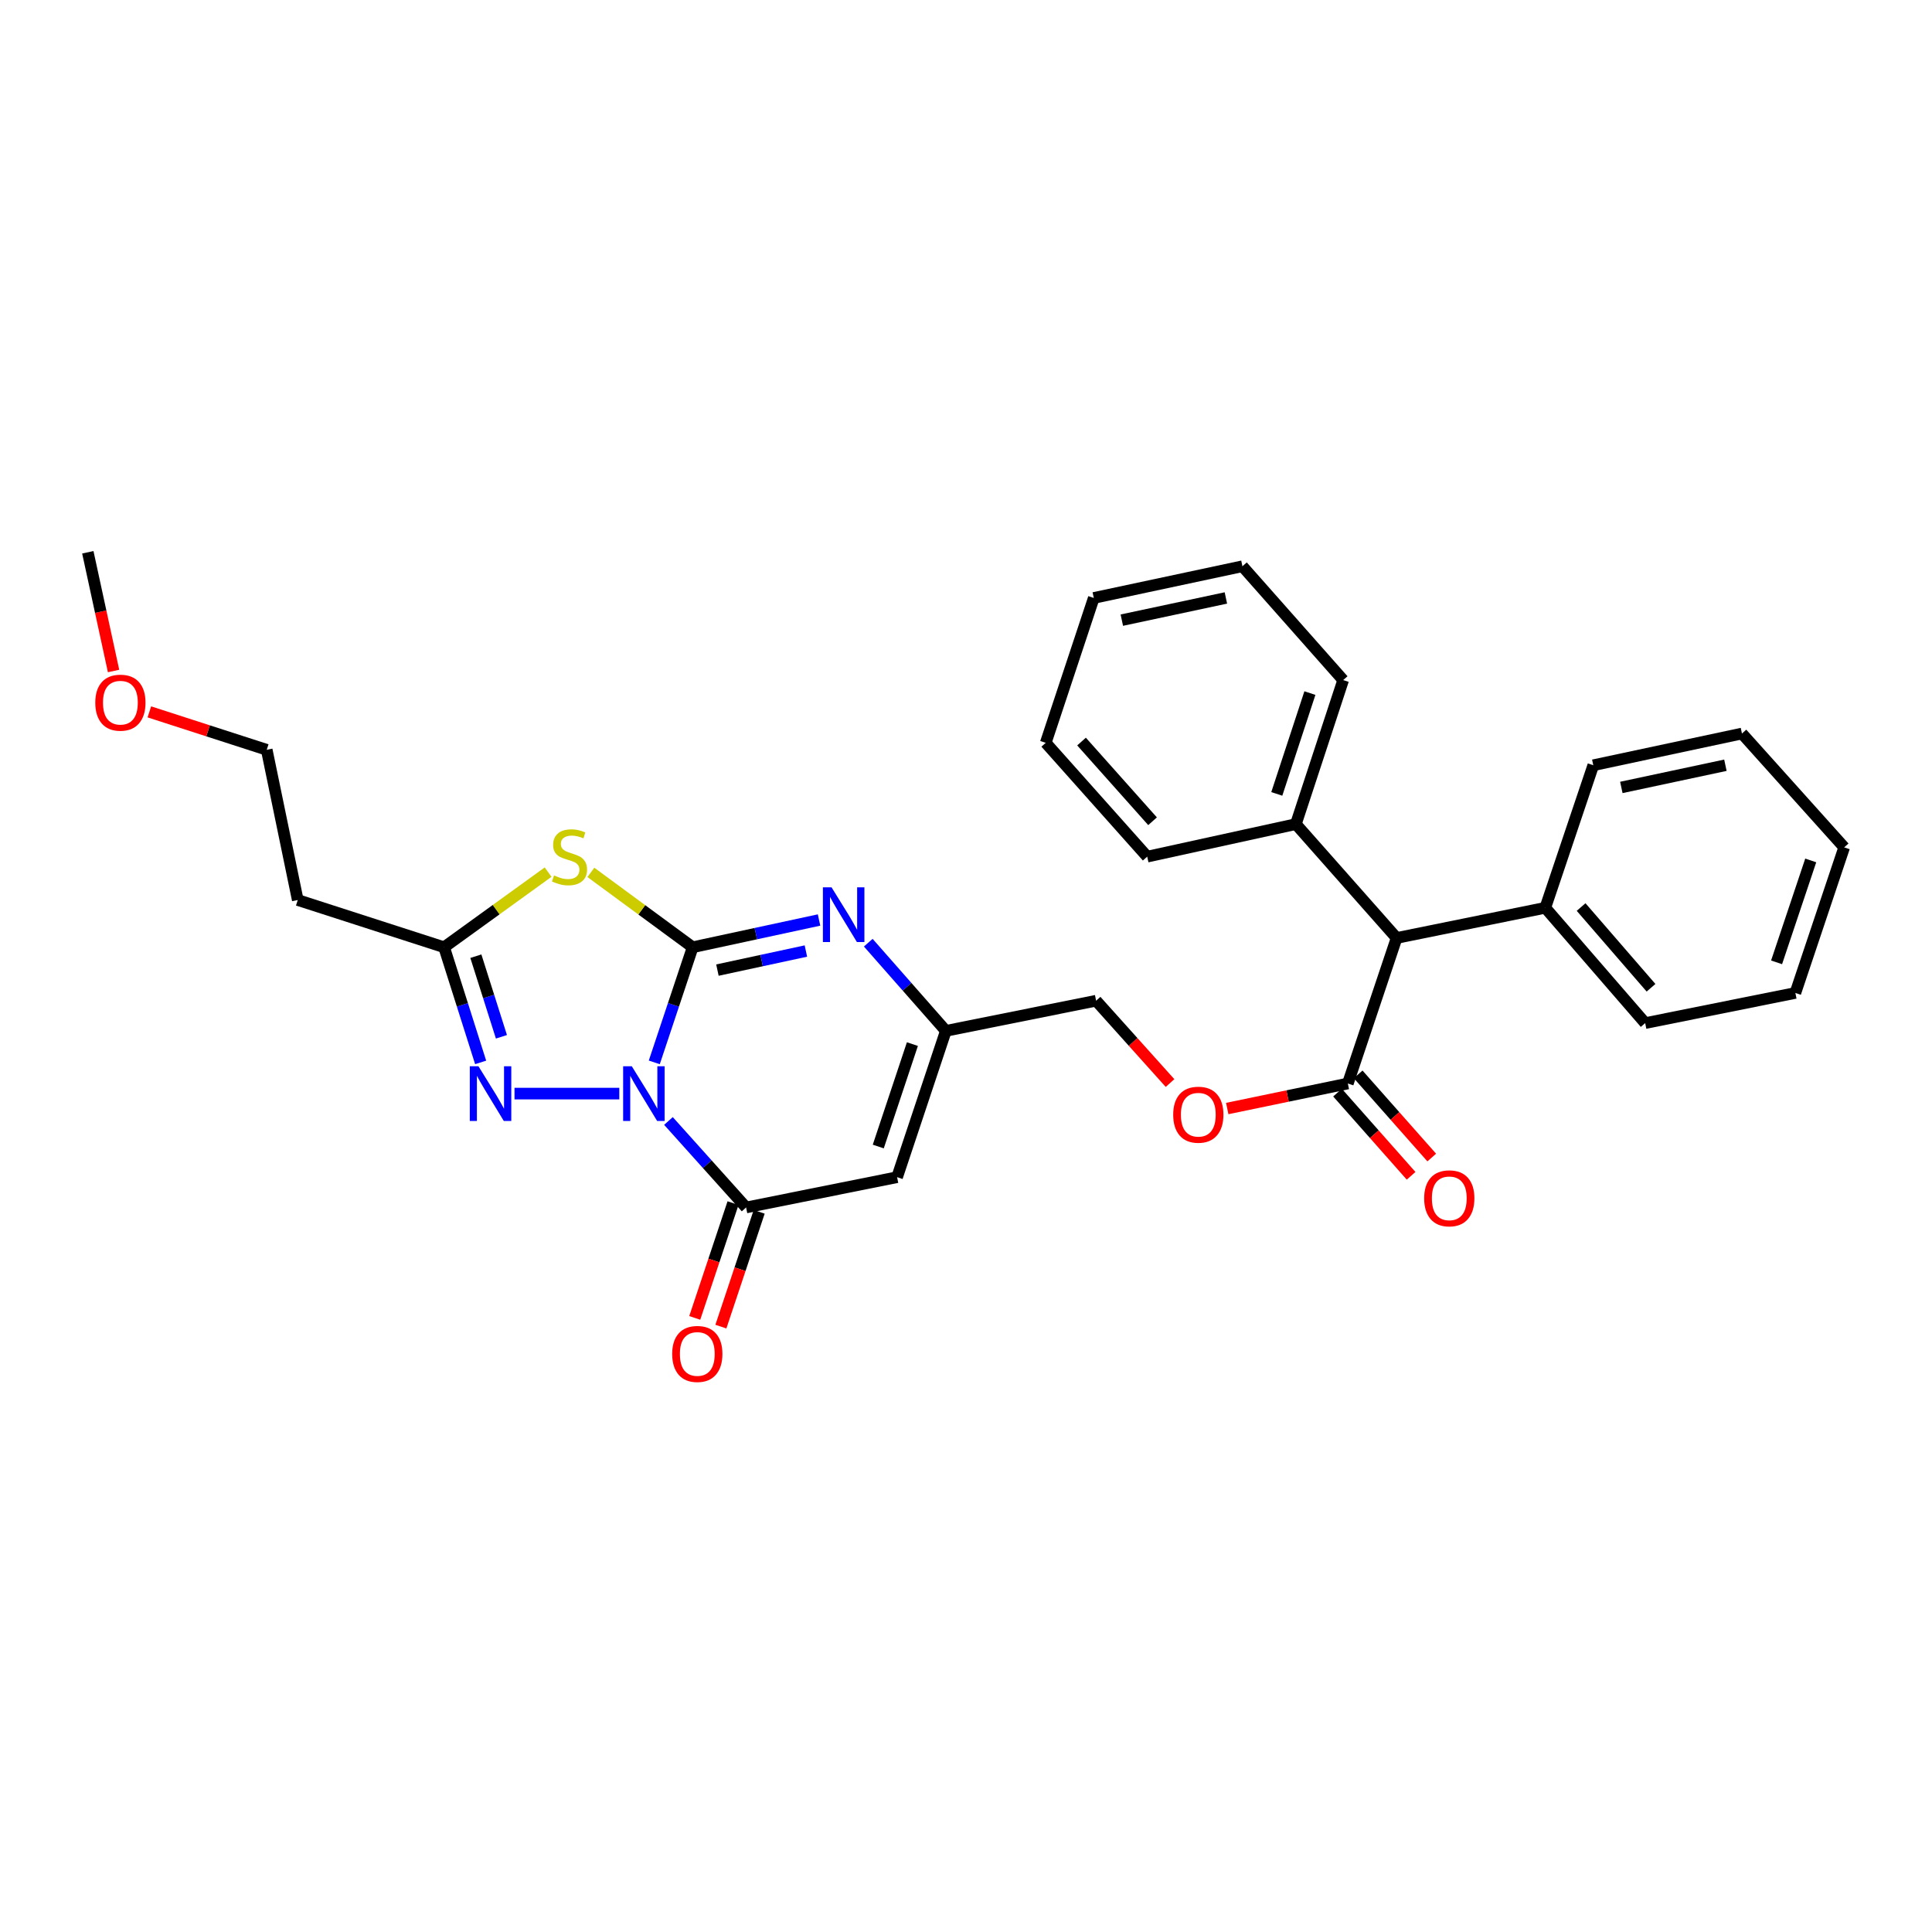 <?xml version='1.0' encoding='iso-8859-1'?>
<svg version='1.1' baseProfile='full'
              xmlns='http://www.w3.org/2000/svg'
                      xmlns:rdkit='http://www.rdkit.org/xml'
                      xmlns:xlink='http://www.w3.org/1999/xlink'
                  xml:space='preserve'
width='1000px' height='1000px' viewBox='0 0 1000 1000'>
<!-- END OF HEADER -->
<rect style='opacity:1.0;fill:#FFFFFF;stroke:none' width='1000' height='1000' x='0' y='0'> </rect>
<path class='bond-0' d='M 338.655,549.89 L 348.588,520.093' style='fill:none;fill-rule:evenodd;stroke:#0000FF;stroke-width:6px;stroke-linecap:butt;stroke-linejoin:miter;stroke-opacity:1' />
<path class='bond-0' d='M 348.588,520.093 L 358.522,490.296' style='fill:none;fill-rule:evenodd;stroke:#000000;stroke-width:6px;stroke-linecap:butt;stroke-linejoin:miter;stroke-opacity:1' />
<path class='bond-2' d='M 345.989,580.214 L 366.086,602.599' style='fill:none;fill-rule:evenodd;stroke:#0000FF;stroke-width:6px;stroke-linecap:butt;stroke-linejoin:miter;stroke-opacity:1' />
<path class='bond-2' d='M 366.086,602.599 L 386.183,624.983' style='fill:none;fill-rule:evenodd;stroke:#000000;stroke-width:6px;stroke-linecap:butt;stroke-linejoin:miter;stroke-opacity:1' />
<path class='bond-3' d='M 320.545,566.047 L 266.31,566.047' style='fill:none;fill-rule:evenodd;stroke:#0000FF;stroke-width:6px;stroke-linecap:butt;stroke-linejoin:miter;stroke-opacity:1' />
<path class='bond-1' d='M 358.522,490.296 L 332.178,470.917' style='fill:none;fill-rule:evenodd;stroke:#000000;stroke-width:6px;stroke-linecap:butt;stroke-linejoin:miter;stroke-opacity:1' />
<path class='bond-1' d='M 332.178,470.917 L 305.833,451.538' style='fill:none;fill-rule:evenodd;stroke:#CCCC00;stroke-width:6px;stroke-linecap:butt;stroke-linejoin:miter;stroke-opacity:1' />
<path class='bond-4' d='M 358.522,490.296 L 391.228,483.246' style='fill:none;fill-rule:evenodd;stroke:#000000;stroke-width:6px;stroke-linecap:butt;stroke-linejoin:miter;stroke-opacity:1' />
<path class='bond-4' d='M 391.228,483.246 L 423.935,476.196' style='fill:none;fill-rule:evenodd;stroke:#0000FF;stroke-width:6px;stroke-linecap:butt;stroke-linejoin:miter;stroke-opacity:1' />
<path class='bond-4' d='M 371.339,502.123 L 394.234,497.188' style='fill:none;fill-rule:evenodd;stroke:#000000;stroke-width:6px;stroke-linecap:butt;stroke-linejoin:miter;stroke-opacity:1' />
<path class='bond-4' d='M 394.234,497.188 L 417.128,492.253' style='fill:none;fill-rule:evenodd;stroke:#0000FF;stroke-width:6px;stroke-linecap:butt;stroke-linejoin:miter;stroke-opacity:1' />
<path class='bond-30' d='M 283.693,451.41 L 256.783,470.853' style='fill:none;fill-rule:evenodd;stroke:#CCCC00;stroke-width:6px;stroke-linecap:butt;stroke-linejoin:miter;stroke-opacity:1' />
<path class='bond-30' d='M 256.783,470.853 L 229.872,490.296' style='fill:none;fill-rule:evenodd;stroke:#000000;stroke-width:6px;stroke-linecap:butt;stroke-linejoin:miter;stroke-opacity:1' />
<path class='bond-5' d='M 386.183,624.983 L 464.335,609.31' style='fill:none;fill-rule:evenodd;stroke:#000000;stroke-width:6px;stroke-linecap:butt;stroke-linejoin:miter;stroke-opacity:1' />
<path class='bond-10' d='M 379.418,622.727 L 369.509,652.437' style='fill:none;fill-rule:evenodd;stroke:#000000;stroke-width:6px;stroke-linecap:butt;stroke-linejoin:miter;stroke-opacity:1' />
<path class='bond-10' d='M 369.509,652.437 L 359.6,682.146' style='fill:none;fill-rule:evenodd;stroke:#FF0000;stroke-width:6px;stroke-linecap:butt;stroke-linejoin:miter;stroke-opacity:1' />
<path class='bond-10' d='M 392.948,627.24 L 383.039,656.95' style='fill:none;fill-rule:evenodd;stroke:#000000;stroke-width:6px;stroke-linecap:butt;stroke-linejoin:miter;stroke-opacity:1' />
<path class='bond-10' d='M 383.039,656.95 L 373.13,686.659' style='fill:none;fill-rule:evenodd;stroke:#FF0000;stroke-width:6px;stroke-linecap:butt;stroke-linejoin:miter;stroke-opacity:1' />
<path class='bond-6' d='M 248.782,549.9 L 239.327,520.098' style='fill:none;fill-rule:evenodd;stroke:#0000FF;stroke-width:6px;stroke-linecap:butt;stroke-linejoin:miter;stroke-opacity:1' />
<path class='bond-6' d='M 239.327,520.098 L 229.872,490.296' style='fill:none;fill-rule:evenodd;stroke:#000000;stroke-width:6px;stroke-linecap:butt;stroke-linejoin:miter;stroke-opacity:1' />
<path class='bond-6' d='M 259.54,536.646 L 252.922,515.785' style='fill:none;fill-rule:evenodd;stroke:#0000FF;stroke-width:6px;stroke-linecap:butt;stroke-linejoin:miter;stroke-opacity:1' />
<path class='bond-6' d='M 252.922,515.785 L 246.303,494.923' style='fill:none;fill-rule:evenodd;stroke:#000000;stroke-width:6px;stroke-linecap:butt;stroke-linejoin:miter;stroke-opacity:1' />
<path class='bond-31' d='M 449.416,487.933 L 469.494,510.754' style='fill:none;fill-rule:evenodd;stroke:#0000FF;stroke-width:6px;stroke-linecap:butt;stroke-linejoin:miter;stroke-opacity:1' />
<path class='bond-31' d='M 469.494,510.754 L 489.572,533.575' style='fill:none;fill-rule:evenodd;stroke:#000000;stroke-width:6px;stroke-linecap:butt;stroke-linejoin:miter;stroke-opacity:1' />
<path class='bond-7' d='M 464.335,609.31 L 489.572,533.575' style='fill:none;fill-rule:evenodd;stroke:#000000;stroke-width:6px;stroke-linecap:butt;stroke-linejoin:miter;stroke-opacity:1' />
<path class='bond-7' d='M 454.59,593.441 L 472.256,540.426' style='fill:none;fill-rule:evenodd;stroke:#000000;stroke-width:6px;stroke-linecap:butt;stroke-linejoin:miter;stroke-opacity:1' />
<path class='bond-12' d='M 229.872,490.296 L 154.121,465.851' style='fill:none;fill-rule:evenodd;stroke:#000000;stroke-width:6px;stroke-linecap:butt;stroke-linejoin:miter;stroke-opacity:1' />
<path class='bond-14' d='M 489.572,533.575 L 567.344,517.965' style='fill:none;fill-rule:evenodd;stroke:#000000;stroke-width:6px;stroke-linecap:butt;stroke-linejoin:miter;stroke-opacity:1' />
<path class='bond-8' d='M 697.642,560.817 L 666.43,567.297' style='fill:none;fill-rule:evenodd;stroke:#000000;stroke-width:6px;stroke-linecap:butt;stroke-linejoin:miter;stroke-opacity:1' />
<path class='bond-8' d='M 666.43,567.297 L 635.219,573.777' style='fill:none;fill-rule:evenodd;stroke:#FF0000;stroke-width:6px;stroke-linecap:butt;stroke-linejoin:miter;stroke-opacity:1' />
<path class='bond-9' d='M 697.642,560.817 L 722.879,485.494' style='fill:none;fill-rule:evenodd;stroke:#000000;stroke-width:6px;stroke-linecap:butt;stroke-linejoin:miter;stroke-opacity:1' />
<path class='bond-13' d='M 692.301,565.542 L 711.342,587.066' style='fill:none;fill-rule:evenodd;stroke:#000000;stroke-width:6px;stroke-linecap:butt;stroke-linejoin:miter;stroke-opacity:1' />
<path class='bond-13' d='M 711.342,587.066 L 730.383,608.59' style='fill:none;fill-rule:evenodd;stroke:#FF0000;stroke-width:6px;stroke-linecap:butt;stroke-linejoin:miter;stroke-opacity:1' />
<path class='bond-13' d='M 702.983,556.092 L 722.024,577.616' style='fill:none;fill-rule:evenodd;stroke:#000000;stroke-width:6px;stroke-linecap:butt;stroke-linejoin:miter;stroke-opacity:1' />
<path class='bond-13' d='M 722.024,577.616 L 741.065,599.14' style='fill:none;fill-rule:evenodd;stroke:#FF0000;stroke-width:6px;stroke-linecap:butt;stroke-linejoin:miter;stroke-opacity:1' />
<path class='bond-15' d='M 722.879,485.494 L 670.741,426.557' style='fill:none;fill-rule:evenodd;stroke:#000000;stroke-width:6px;stroke-linecap:butt;stroke-linejoin:miter;stroke-opacity:1' />
<path class='bond-16' d='M 722.879,485.494 L 799.842,469.868' style='fill:none;fill-rule:evenodd;stroke:#000000;stroke-width:6px;stroke-linecap:butt;stroke-linejoin:miter;stroke-opacity:1' />
<path class='bond-11' d='M 605.609,560.587 L 586.476,539.276' style='fill:none;fill-rule:evenodd;stroke:#FF0000;stroke-width:6px;stroke-linecap:butt;stroke-linejoin:miter;stroke-opacity:1' />
<path class='bond-11' d='M 586.476,539.276 L 567.344,517.965' style='fill:none;fill-rule:evenodd;stroke:#000000;stroke-width:6px;stroke-linecap:butt;stroke-linejoin:miter;stroke-opacity:1' />
<path class='bond-17' d='M 154.121,465.851 L 138.059,388.095' style='fill:none;fill-rule:evenodd;stroke:#000000;stroke-width:6px;stroke-linecap:butt;stroke-linejoin:miter;stroke-opacity:1' />
<path class='bond-19' d='M 670.741,426.557 L 695.225,352.011' style='fill:none;fill-rule:evenodd;stroke:#000000;stroke-width:6px;stroke-linecap:butt;stroke-linejoin:miter;stroke-opacity:1' />
<path class='bond-19' d='M 660.863,410.925 L 678.002,358.742' style='fill:none;fill-rule:evenodd;stroke:#000000;stroke-width:6px;stroke-linecap:butt;stroke-linejoin:miter;stroke-opacity:1' />
<path class='bond-20' d='M 670.741,426.557 L 593.793,443.403' style='fill:none;fill-rule:evenodd;stroke:#000000;stroke-width:6px;stroke-linecap:butt;stroke-linejoin:miter;stroke-opacity:1' />
<path class='bond-21' d='M 799.842,469.868 L 851.545,529.558' style='fill:none;fill-rule:evenodd;stroke:#000000;stroke-width:6px;stroke-linecap:butt;stroke-linejoin:miter;stroke-opacity:1' />
<path class='bond-21' d='M 818.378,469.484 L 854.57,511.266' style='fill:none;fill-rule:evenodd;stroke:#000000;stroke-width:6px;stroke-linecap:butt;stroke-linejoin:miter;stroke-opacity:1' />
<path class='bond-22' d='M 799.842,469.868 L 824.683,396.09' style='fill:none;fill-rule:evenodd;stroke:#000000;stroke-width:6px;stroke-linecap:butt;stroke-linejoin:miter;stroke-opacity:1' />
<path class='bond-18' d='M 138.059,388.095 L 107.683,378.279' style='fill:none;fill-rule:evenodd;stroke:#000000;stroke-width:6px;stroke-linecap:butt;stroke-linejoin:miter;stroke-opacity:1' />
<path class='bond-18' d='M 107.683,378.279 L 77.306,368.463' style='fill:none;fill-rule:evenodd;stroke:#FF0000;stroke-width:6px;stroke-linecap:butt;stroke-linejoin:miter;stroke-opacity:1' />
<path class='bond-23' d='M 58.78,347.31 L 52.117,316.586' style='fill:none;fill-rule:evenodd;stroke:#FF0000;stroke-width:6px;stroke-linecap:butt;stroke-linejoin:miter;stroke-opacity:1' />
<path class='bond-23' d='M 52.117,316.586 L 45.455,285.863' style='fill:none;fill-rule:evenodd;stroke:#000000;stroke-width:6px;stroke-linecap:butt;stroke-linejoin:miter;stroke-opacity:1' />
<path class='bond-27' d='M 695.225,352.011 L 643.079,293.09' style='fill:none;fill-rule:evenodd;stroke:#000000;stroke-width:6px;stroke-linecap:butt;stroke-linejoin:miter;stroke-opacity:1' />
<path class='bond-24' d='M 593.793,443.403 L 541.275,384.482' style='fill:none;fill-rule:evenodd;stroke:#000000;stroke-width:6px;stroke-linecap:butt;stroke-linejoin:miter;stroke-opacity:1' />
<path class='bond-24' d='M 596.563,425.075 L 559.8,383.83' style='fill:none;fill-rule:evenodd;stroke:#000000;stroke-width:6px;stroke-linecap:butt;stroke-linejoin:miter;stroke-opacity:1' />
<path class='bond-25' d='M 851.545,529.558 L 929.285,513.948' style='fill:none;fill-rule:evenodd;stroke:#000000;stroke-width:6px;stroke-linecap:butt;stroke-linejoin:miter;stroke-opacity:1' />
<path class='bond-26' d='M 824.683,396.09 L 901.631,379.672' style='fill:none;fill-rule:evenodd;stroke:#000000;stroke-width:6px;stroke-linecap:butt;stroke-linejoin:miter;stroke-opacity:1' />
<path class='bond-26' d='M 839.202,407.576 L 893.065,396.084' style='fill:none;fill-rule:evenodd;stroke:#000000;stroke-width:6px;stroke-linecap:butt;stroke-linejoin:miter;stroke-opacity:1' />
<path class='bond-28' d='M 541.275,384.482 L 566.139,309.5' style='fill:none;fill-rule:evenodd;stroke:#000000;stroke-width:6px;stroke-linecap:butt;stroke-linejoin:miter;stroke-opacity:1' />
<path class='bond-32' d='M 929.285,513.948 L 954.545,438.593' style='fill:none;fill-rule:evenodd;stroke:#000000;stroke-width:6px;stroke-linecap:butt;stroke-linejoin:miter;stroke-opacity:1' />
<path class='bond-32' d='M 919.551,498.112 L 937.233,445.363' style='fill:none;fill-rule:evenodd;stroke:#000000;stroke-width:6px;stroke-linecap:butt;stroke-linejoin:miter;stroke-opacity:1' />
<path class='bond-29' d='M 901.631,379.672 L 954.545,438.593' style='fill:none;fill-rule:evenodd;stroke:#000000;stroke-width:6px;stroke-linecap:butt;stroke-linejoin:miter;stroke-opacity:1' />
<path class='bond-33' d='M 643.079,293.09 L 566.139,309.5' style='fill:none;fill-rule:evenodd;stroke:#000000;stroke-width:6px;stroke-linecap:butt;stroke-linejoin:miter;stroke-opacity:1' />
<path class='bond-33' d='M 634.513,309.5 L 580.656,320.987' style='fill:none;fill-rule:evenodd;stroke:#000000;stroke-width:6px;stroke-linecap:butt;stroke-linejoin:miter;stroke-opacity:1' />
<path  class='atom-0' d='M 327.009 551.887
L 336.289 566.887
Q 337.209 568.367, 338.689 571.047
Q 340.169 573.727, 340.249 573.887
L 340.249 551.887
L 344.009 551.887
L 344.009 580.207
L 340.129 580.207
L 330.169 563.807
Q 329.009 561.887, 327.769 559.687
Q 326.569 557.487, 326.209 556.807
L 326.209 580.207
L 322.529 580.207
L 322.529 551.887
L 327.009 551.887
' fill='#0000FF'/>
<path  class='atom-2' d='M 286.775 453.123
Q 287.095 453.243, 288.415 453.803
Q 289.735 454.363, 291.175 454.723
Q 292.655 455.043, 294.095 455.043
Q 296.775 455.043, 298.335 453.763
Q 299.895 452.443, 299.895 450.163
Q 299.895 448.603, 299.095 447.643
Q 298.335 446.683, 297.135 446.163
Q 295.935 445.643, 293.935 445.043
Q 291.415 444.283, 289.895 443.563
Q 288.415 442.843, 287.335 441.323
Q 286.295 439.803, 286.295 437.243
Q 286.295 433.683, 288.695 431.483
Q 291.135 429.283, 295.935 429.283
Q 299.215 429.283, 302.935 430.843
L 302.015 433.923
Q 298.615 432.523, 296.055 432.523
Q 293.295 432.523, 291.775 433.683
Q 290.255 434.803, 290.295 436.763
Q 290.295 438.283, 291.055 439.203
Q 291.855 440.123, 292.975 440.643
Q 294.135 441.163, 296.055 441.763
Q 298.615 442.563, 300.135 443.363
Q 301.655 444.163, 302.735 445.803
Q 303.855 447.403, 303.855 450.163
Q 303.855 454.083, 301.215 456.203
Q 298.615 458.283, 294.255 458.283
Q 291.735 458.283, 289.815 457.723
Q 287.935 457.203, 285.695 456.283
L 286.775 453.123
' fill='#CCCC00'/>
<path  class='atom-4' d='M 247.644 551.887
L 256.924 566.887
Q 257.844 568.367, 259.324 571.047
Q 260.804 573.727, 260.884 573.887
L 260.884 551.887
L 264.644 551.887
L 264.644 580.207
L 260.764 580.207
L 250.804 563.807
Q 249.644 561.887, 248.404 559.687
Q 247.204 557.487, 246.844 556.807
L 246.844 580.207
L 243.164 580.207
L 243.164 551.887
L 247.644 551.887
' fill='#0000FF'/>
<path  class='atom-5' d='M 430.413 459.29
L 439.693 474.29
Q 440.613 475.77, 442.093 478.45
Q 443.573 481.13, 443.653 481.29
L 443.653 459.29
L 447.413 459.29
L 447.413 487.61
L 443.533 487.61
L 433.573 471.21
Q 432.413 469.29, 431.173 467.09
Q 429.973 464.89, 429.613 464.21
L 429.613 487.61
L 425.933 487.61
L 425.933 459.29
L 430.413 459.29
' fill='#0000FF'/>
<path  class='atom-11' d='M 347.922 700.799
Q 347.922 693.999, 351.282 690.199
Q 354.642 686.399, 360.922 686.399
Q 367.202 686.399, 370.562 690.199
Q 373.922 693.999, 373.922 700.799
Q 373.922 707.679, 370.522 711.599
Q 367.122 715.479, 360.922 715.479
Q 354.682 715.479, 351.282 711.599
Q 347.922 707.719, 347.922 700.799
M 360.922 712.279
Q 365.242 712.279, 367.562 709.399
Q 369.922 706.479, 369.922 700.799
Q 369.922 695.239, 367.562 692.439
Q 365.242 689.599, 360.922 689.599
Q 356.602 689.599, 354.242 692.399
Q 351.922 695.199, 351.922 700.799
Q 351.922 706.519, 354.242 709.399
Q 356.602 712.279, 360.922 712.279
' fill='#FF0000'/>
<path  class='atom-12' d='M 607.243 576.966
Q 607.243 570.166, 610.603 566.366
Q 613.963 562.566, 620.243 562.566
Q 626.523 562.566, 629.883 566.366
Q 633.243 570.166, 633.243 576.966
Q 633.243 583.846, 629.843 587.766
Q 626.443 591.646, 620.243 591.646
Q 614.003 591.646, 610.603 587.766
Q 607.243 583.886, 607.243 576.966
M 620.243 588.446
Q 624.563 588.446, 626.883 585.566
Q 629.243 582.646, 629.243 576.966
Q 629.243 571.406, 626.883 568.606
Q 624.563 565.766, 620.243 565.766
Q 615.923 565.766, 613.563 568.566
Q 611.243 571.366, 611.243 576.966
Q 611.243 582.686, 613.563 585.566
Q 615.923 588.446, 620.243 588.446
' fill='#FF0000'/>
<path  class='atom-14' d='M 737.145 620.246
Q 737.145 613.446, 740.505 609.646
Q 743.865 605.846, 750.145 605.846
Q 756.425 605.846, 759.785 609.646
Q 763.145 613.446, 763.145 620.246
Q 763.145 627.126, 759.745 631.046
Q 756.345 634.926, 750.145 634.926
Q 743.905 634.926, 740.505 631.046
Q 737.145 627.166, 737.145 620.246
M 750.145 631.726
Q 754.465 631.726, 756.785 628.846
Q 759.145 625.926, 759.145 620.246
Q 759.145 614.686, 756.785 611.886
Q 754.465 609.046, 750.145 609.046
Q 745.825 609.046, 743.465 611.846
Q 741.145 614.646, 741.145 620.246
Q 741.145 625.966, 743.465 628.846
Q 745.825 631.726, 750.145 631.726
' fill='#FF0000'/>
<path  class='atom-19' d='M 49.316 363.699
Q 49.316 356.899, 52.676 353.099
Q 56.036 349.299, 62.316 349.299
Q 68.596 349.299, 71.956 353.099
Q 75.316 356.899, 75.316 363.699
Q 75.316 370.579, 71.916 374.499
Q 68.516 378.379, 62.316 378.379
Q 56.076 378.379, 52.676 374.499
Q 49.316 370.619, 49.316 363.699
M 62.316 375.179
Q 66.636 375.179, 68.956 372.299
Q 71.316 369.379, 71.316 363.699
Q 71.316 358.139, 68.956 355.339
Q 66.636 352.499, 62.316 352.499
Q 57.996 352.499, 55.636 355.299
Q 53.316 358.099, 53.316 363.699
Q 53.316 369.419, 55.636 372.299
Q 57.996 375.179, 62.316 375.179
' fill='#FF0000'/>
</svg>
